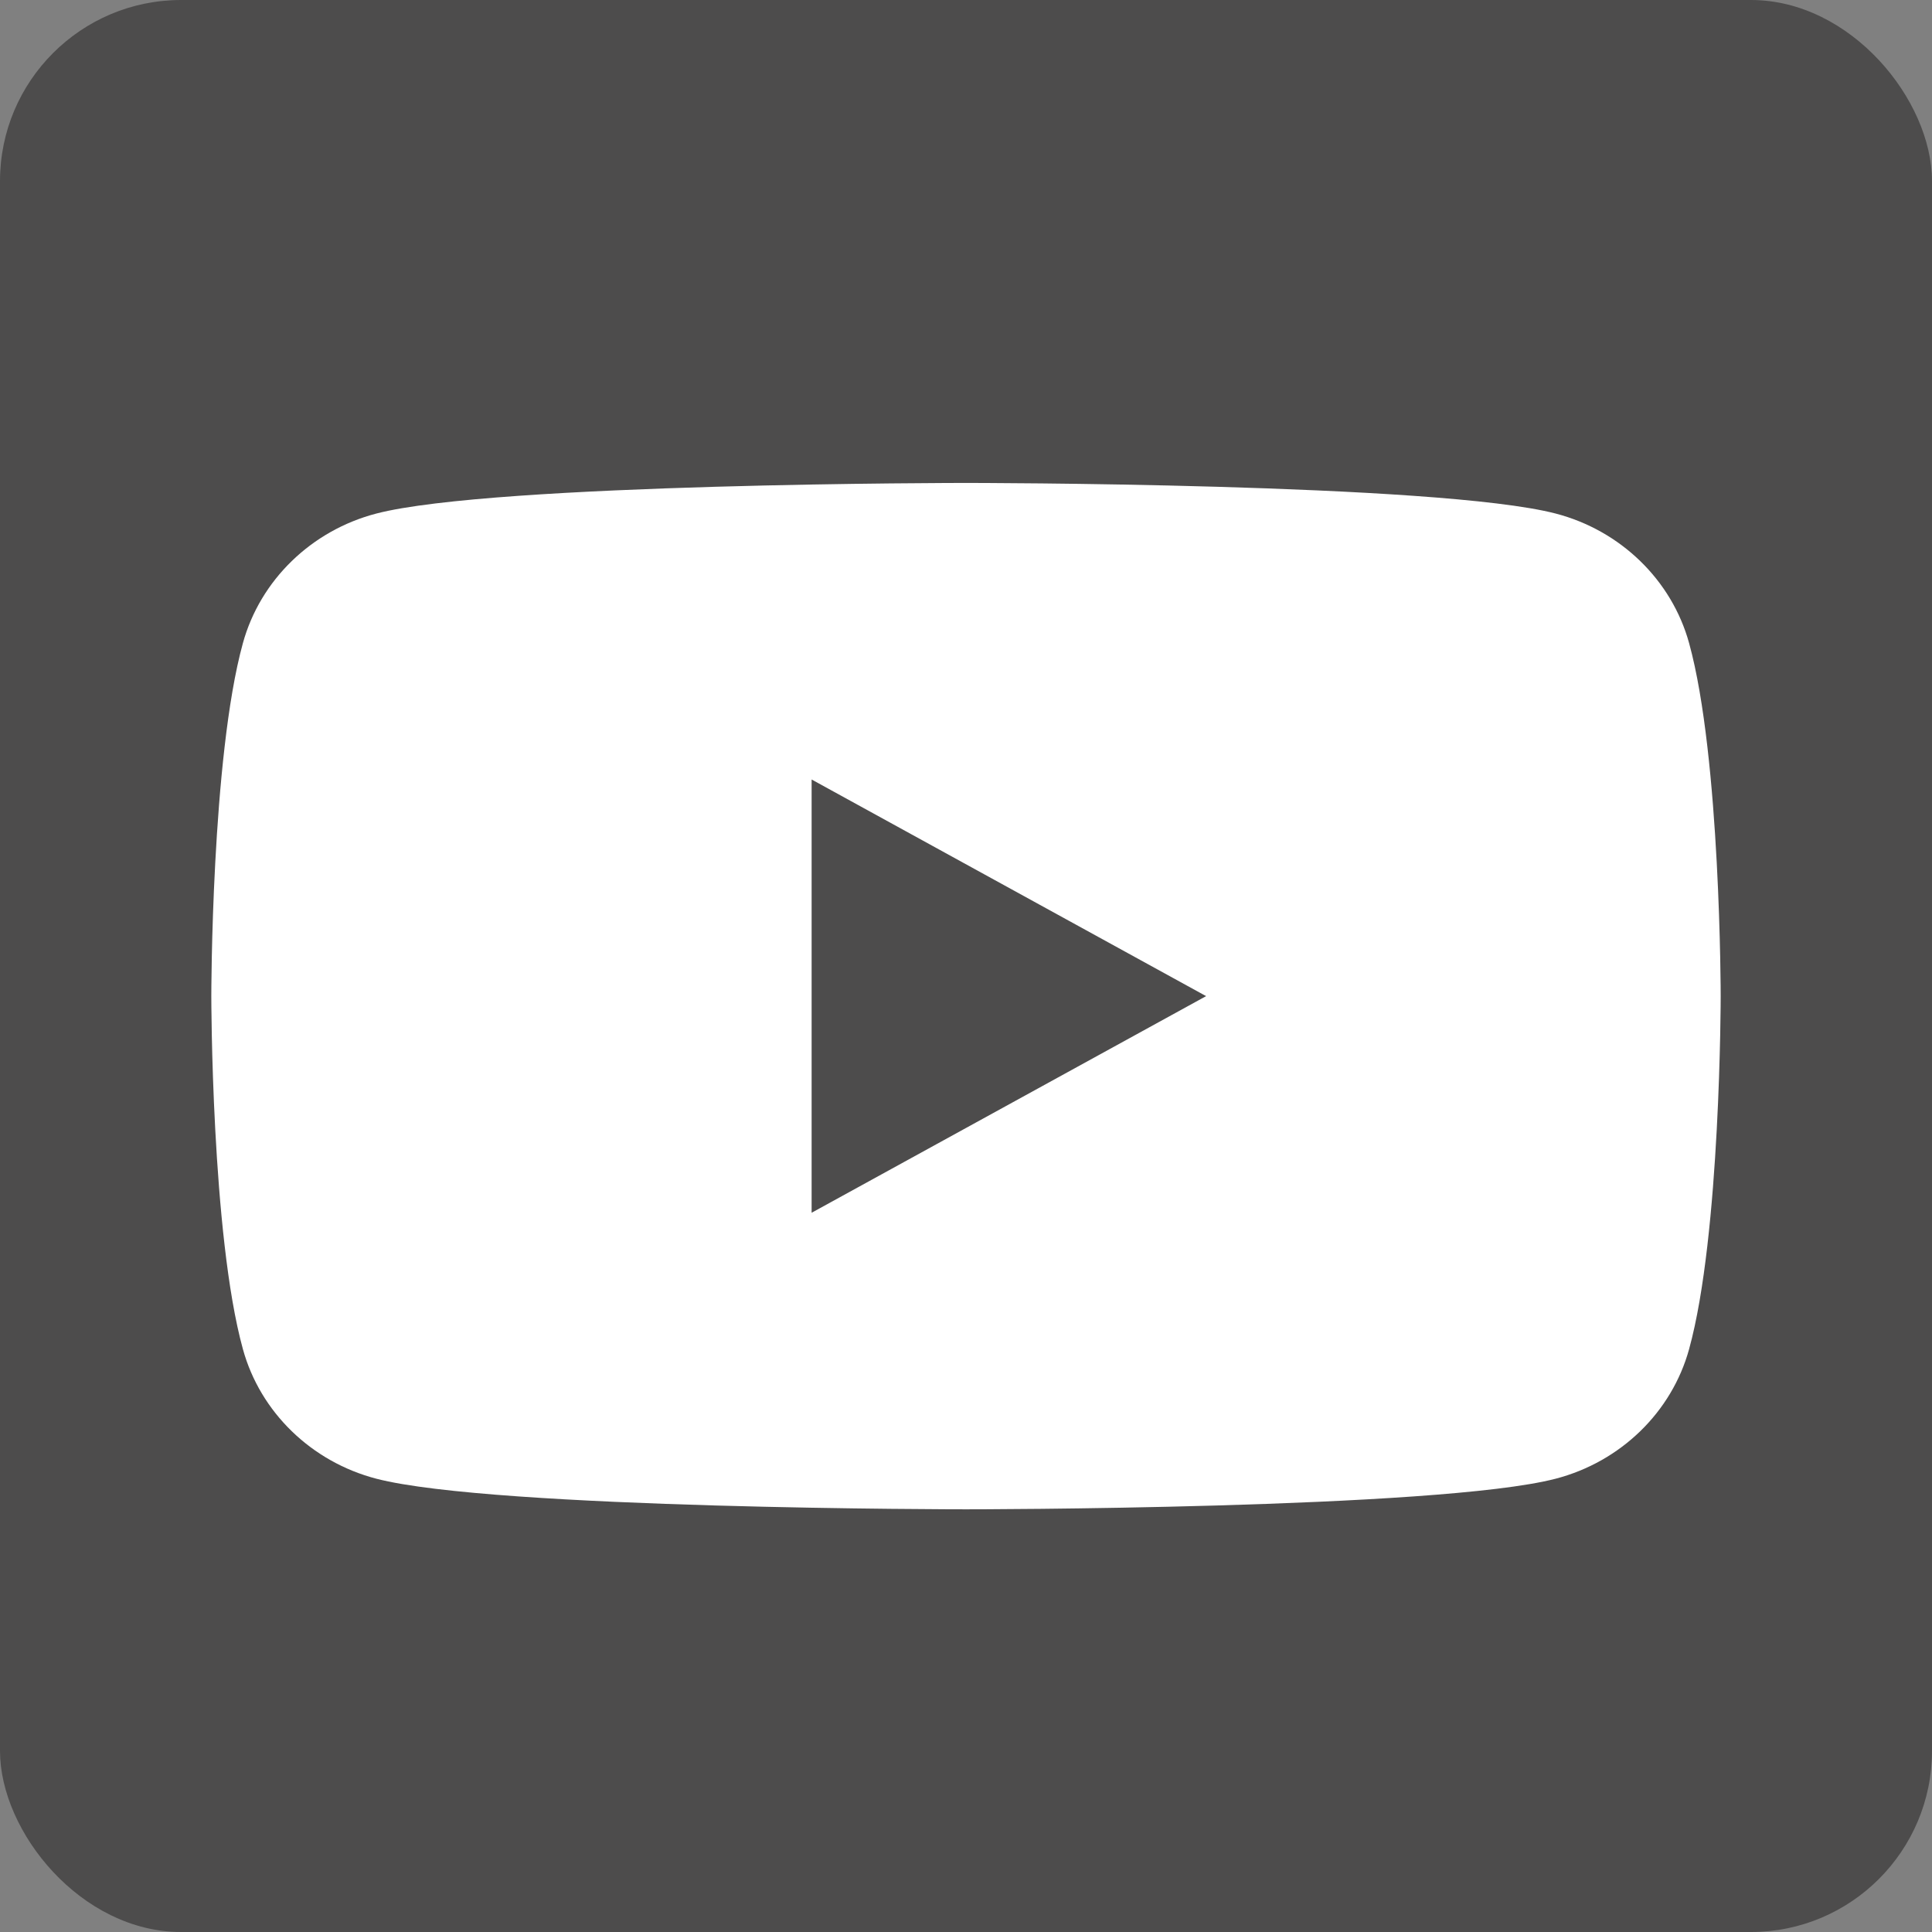 <svg width="32" height="32" viewBox="0 0 32 32" fill="none" xmlns="http://www.w3.org/2000/svg">
<rect x="0" y="0" width="32" height="32" fill="#808080" stroke="none"/>
<rect width="32" height="32" rx="3" fill="#4D4C4C"/>
<g clip-path="url(#clip0_6280_5232)">
<path d="M27.977 10.653C27.69 9.609 26.842 8.786 25.767 8.506C23.818 7.999 16 7.999 16 7.999C16 7.999 8.182 7.999 6.233 8.506C5.158 8.786 4.31 9.609 4.023 10.653C3.5 12.548 3.5 16.499 3.5 16.499C3.5 16.499 3.5 20.45 4.023 22.345C4.31 23.39 5.158 24.212 6.233 24.492C8.182 24.999 16 24.999 16 24.999C16 24.999 23.818 24.999 25.767 24.492C26.842 24.212 27.69 23.39 27.977 22.345C28.5 20.45 28.5 16.499 28.5 16.499C28.5 16.499 28.5 12.548 27.977 10.653ZM13.443 20.087V12.911L19.977 16.499L13.443 20.087Z" fill="white"/>
</g>
<defs>
<clipPath id="clip0_6280_5232">
<rect width="25" height="17" fill="white" transform="translate(3.5 7.999)"/>
</clipPath>
</defs>
</svg>
